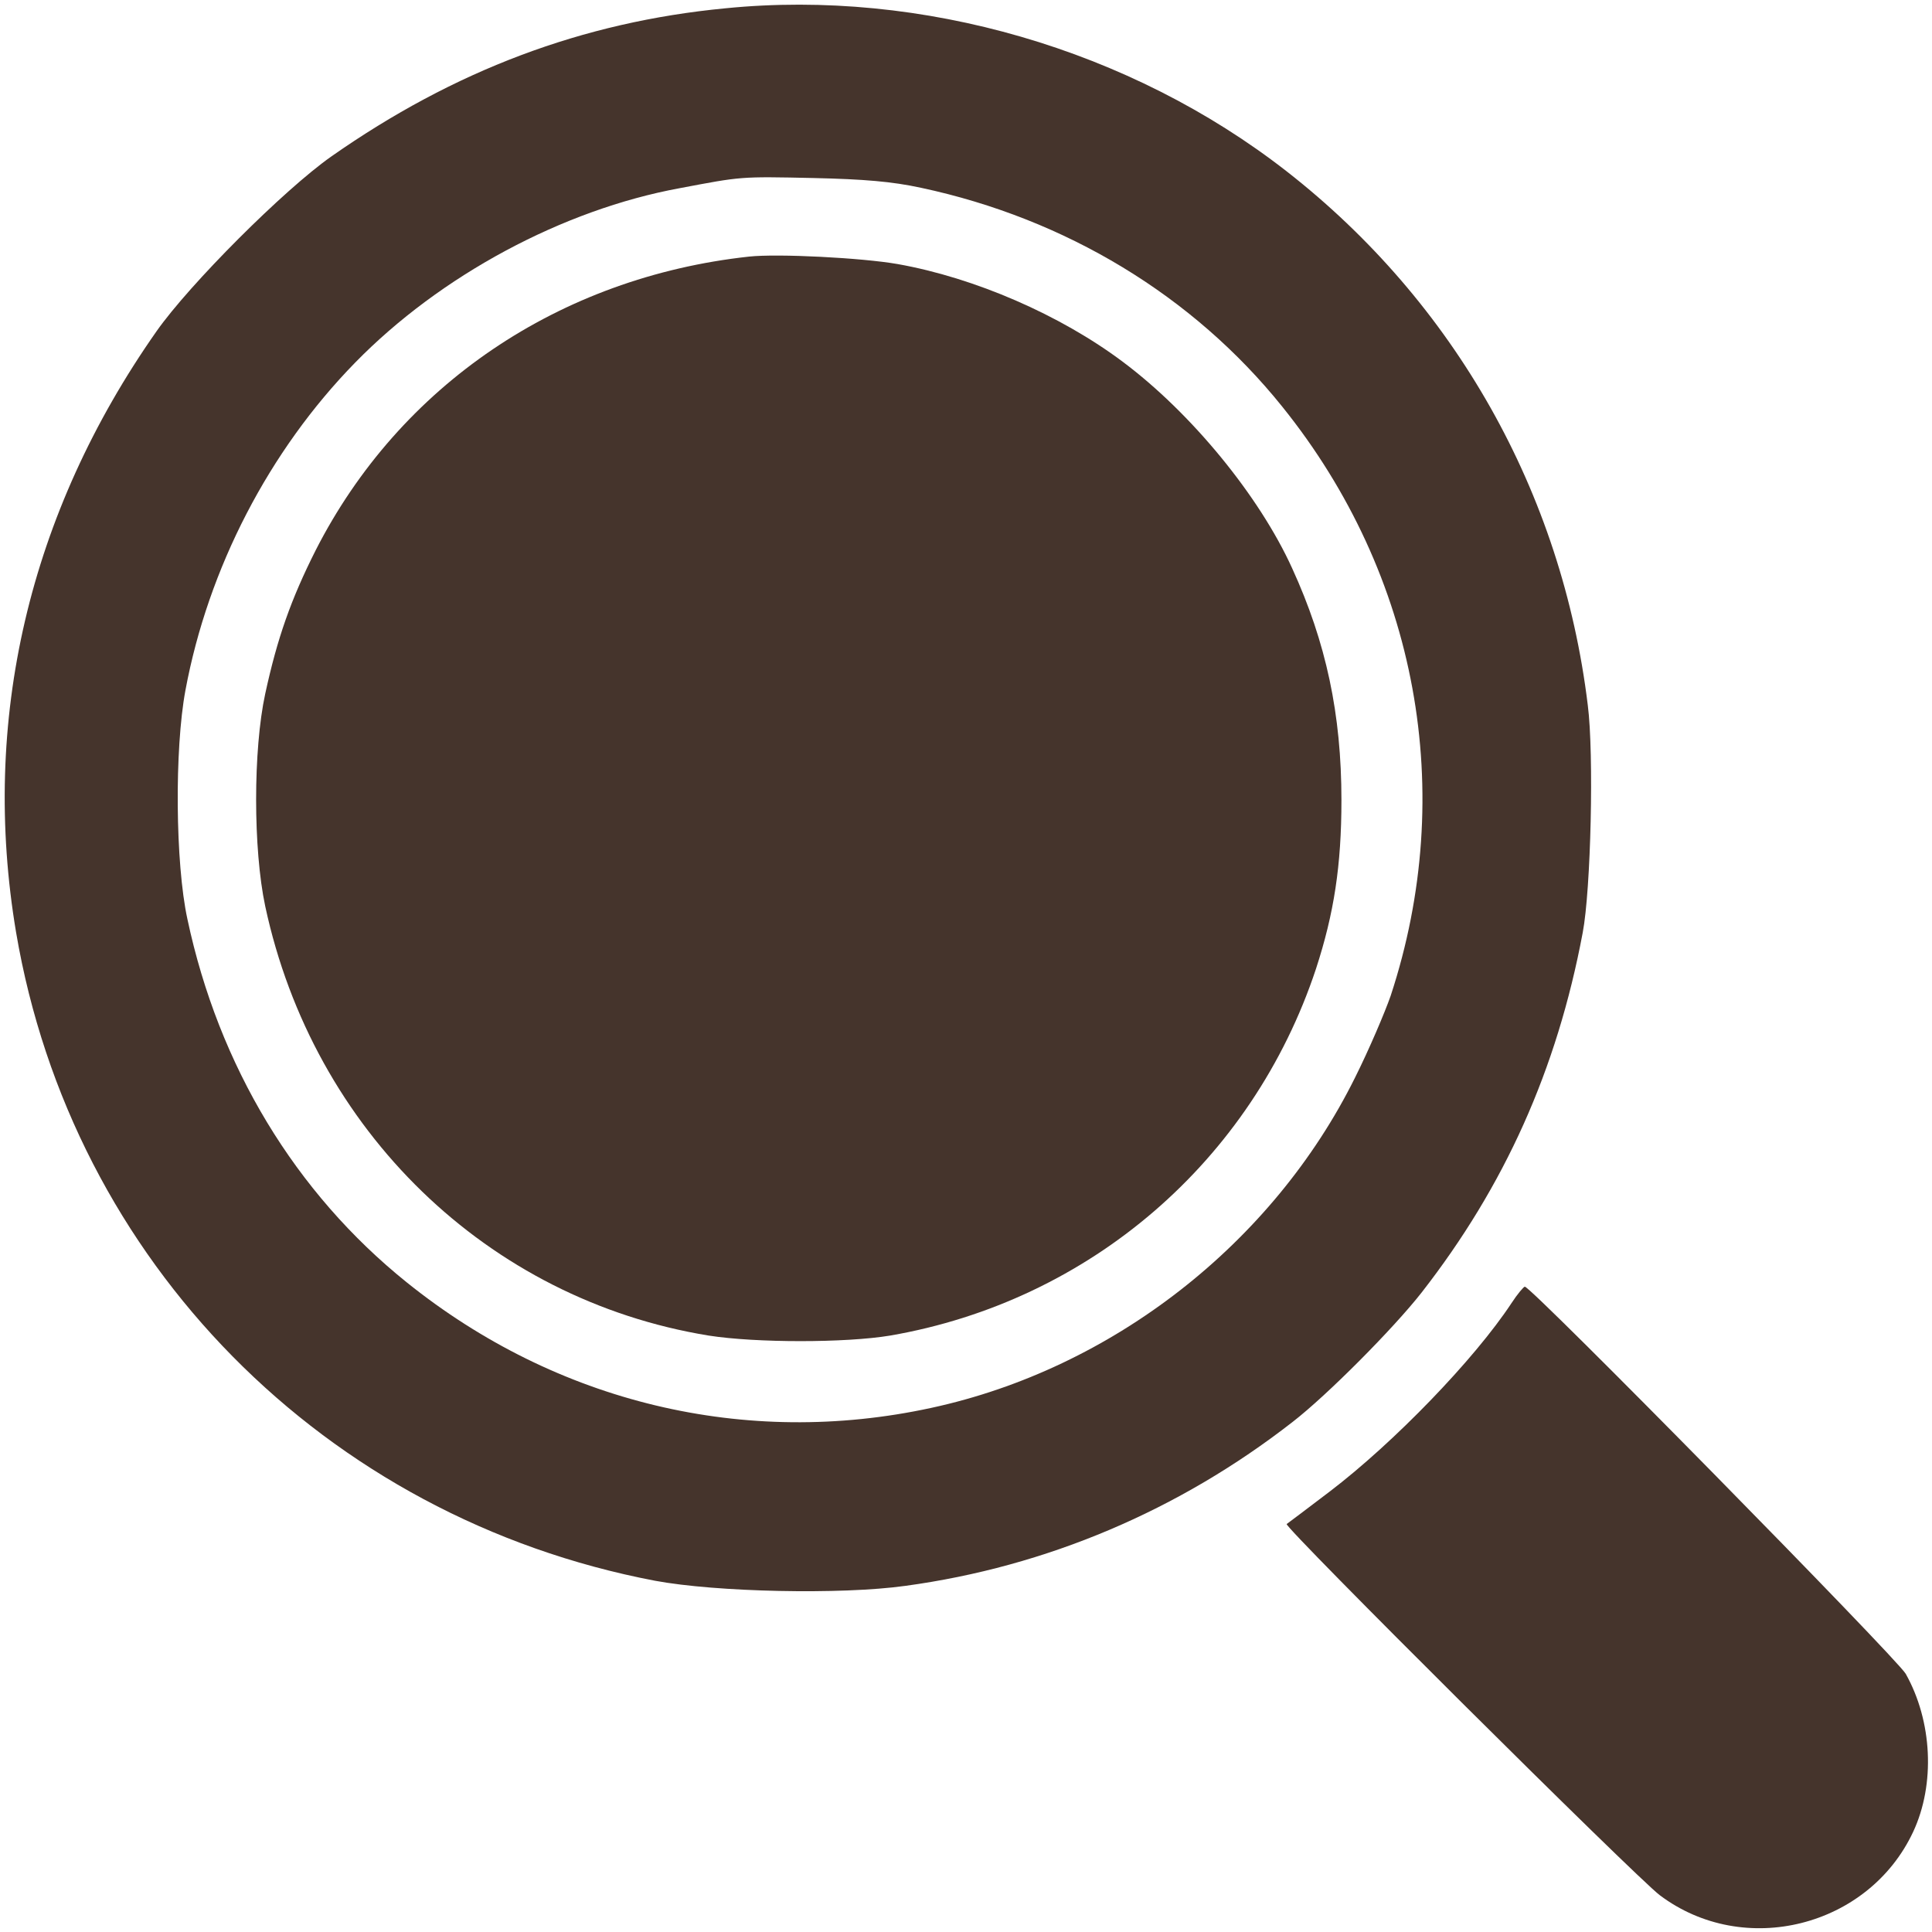 <?xml version="1.0" encoding="UTF-8"?> <svg xmlns="http://www.w3.org/2000/svg" width="55" height="55" viewBox="0 0 55 55" fill="none"><path d="M20.653 0.236C16.579 0.626 12.927 2.006 9.431 4.455C8.084 5.402 5.401 8.085 4.455 9.432C0.815 14.62 -0.555 20.52 0.458 26.543C2.05 35.917 9.242 43.209 18.649 45.001C20.386 45.324 23.938 45.402 25.774 45.146C29.793 44.6 33.567 42.997 36.796 40.481C37.776 39.724 39.668 37.82 40.47 36.796C42.83 33.768 44.322 30.462 45.056 26.554C45.29 25.329 45.379 21.455 45.201 20.075C44.466 14.018 41.405 8.608 36.629 4.878C32.176 1.405 26.242 -0.321 20.653 0.236ZM26.22 5.346C30.339 6.225 33.968 8.419 36.506 11.58C40.358 16.367 41.494 22.557 39.59 28.346C39.423 28.825 38.978 29.871 38.577 30.673C36.239 35.393 31.664 38.967 26.509 40.08C21.221 41.227 15.844 39.935 11.58 36.507C8.407 33.957 6.225 30.35 5.335 26.164C4.989 24.572 4.967 21.321 5.279 19.651C5.925 16.178 7.661 12.827 10.111 10.322C12.537 7.84 16.022 5.969 19.351 5.357C21.121 5.023 21.054 5.023 23.158 5.068C24.605 5.101 25.396 5.168 26.22 5.346Z" fill="#45342C"></path><path d="M21.321 7.305C15.922 7.895 11.38 10.968 8.986 15.666C8.285 17.058 7.895 18.16 7.55 19.752C7.205 21.344 7.205 24.171 7.55 25.797C8.919 32.187 13.885 36.996 20.175 38.021C21.522 38.232 24.071 38.232 25.34 38.021C31.018 37.041 35.649 33.055 37.464 27.578C37.976 26.008 38.188 24.639 38.188 22.78C38.188 20.331 37.753 18.293 36.785 16.178C35.85 14.118 33.913 11.758 31.964 10.3C30.183 8.964 27.745 7.906 25.552 7.517C24.539 7.339 22.134 7.216 21.321 7.305Z" fill="#45342C"></path><path d="M43.03 37.096C41.973 38.7 39.679 41.071 37.853 42.462C37.208 42.952 36.662 43.364 36.629 43.386C36.54 43.465 46.582 53.451 47.25 53.952C49.643 55.755 53.194 54.864 54.464 52.148C55.098 50.79 55.009 48.998 54.252 47.65C53.996 47.205 43.598 36.629 43.409 36.629C43.375 36.629 43.197 36.84 43.03 37.096Z" fill="#45342C"></path></svg> 